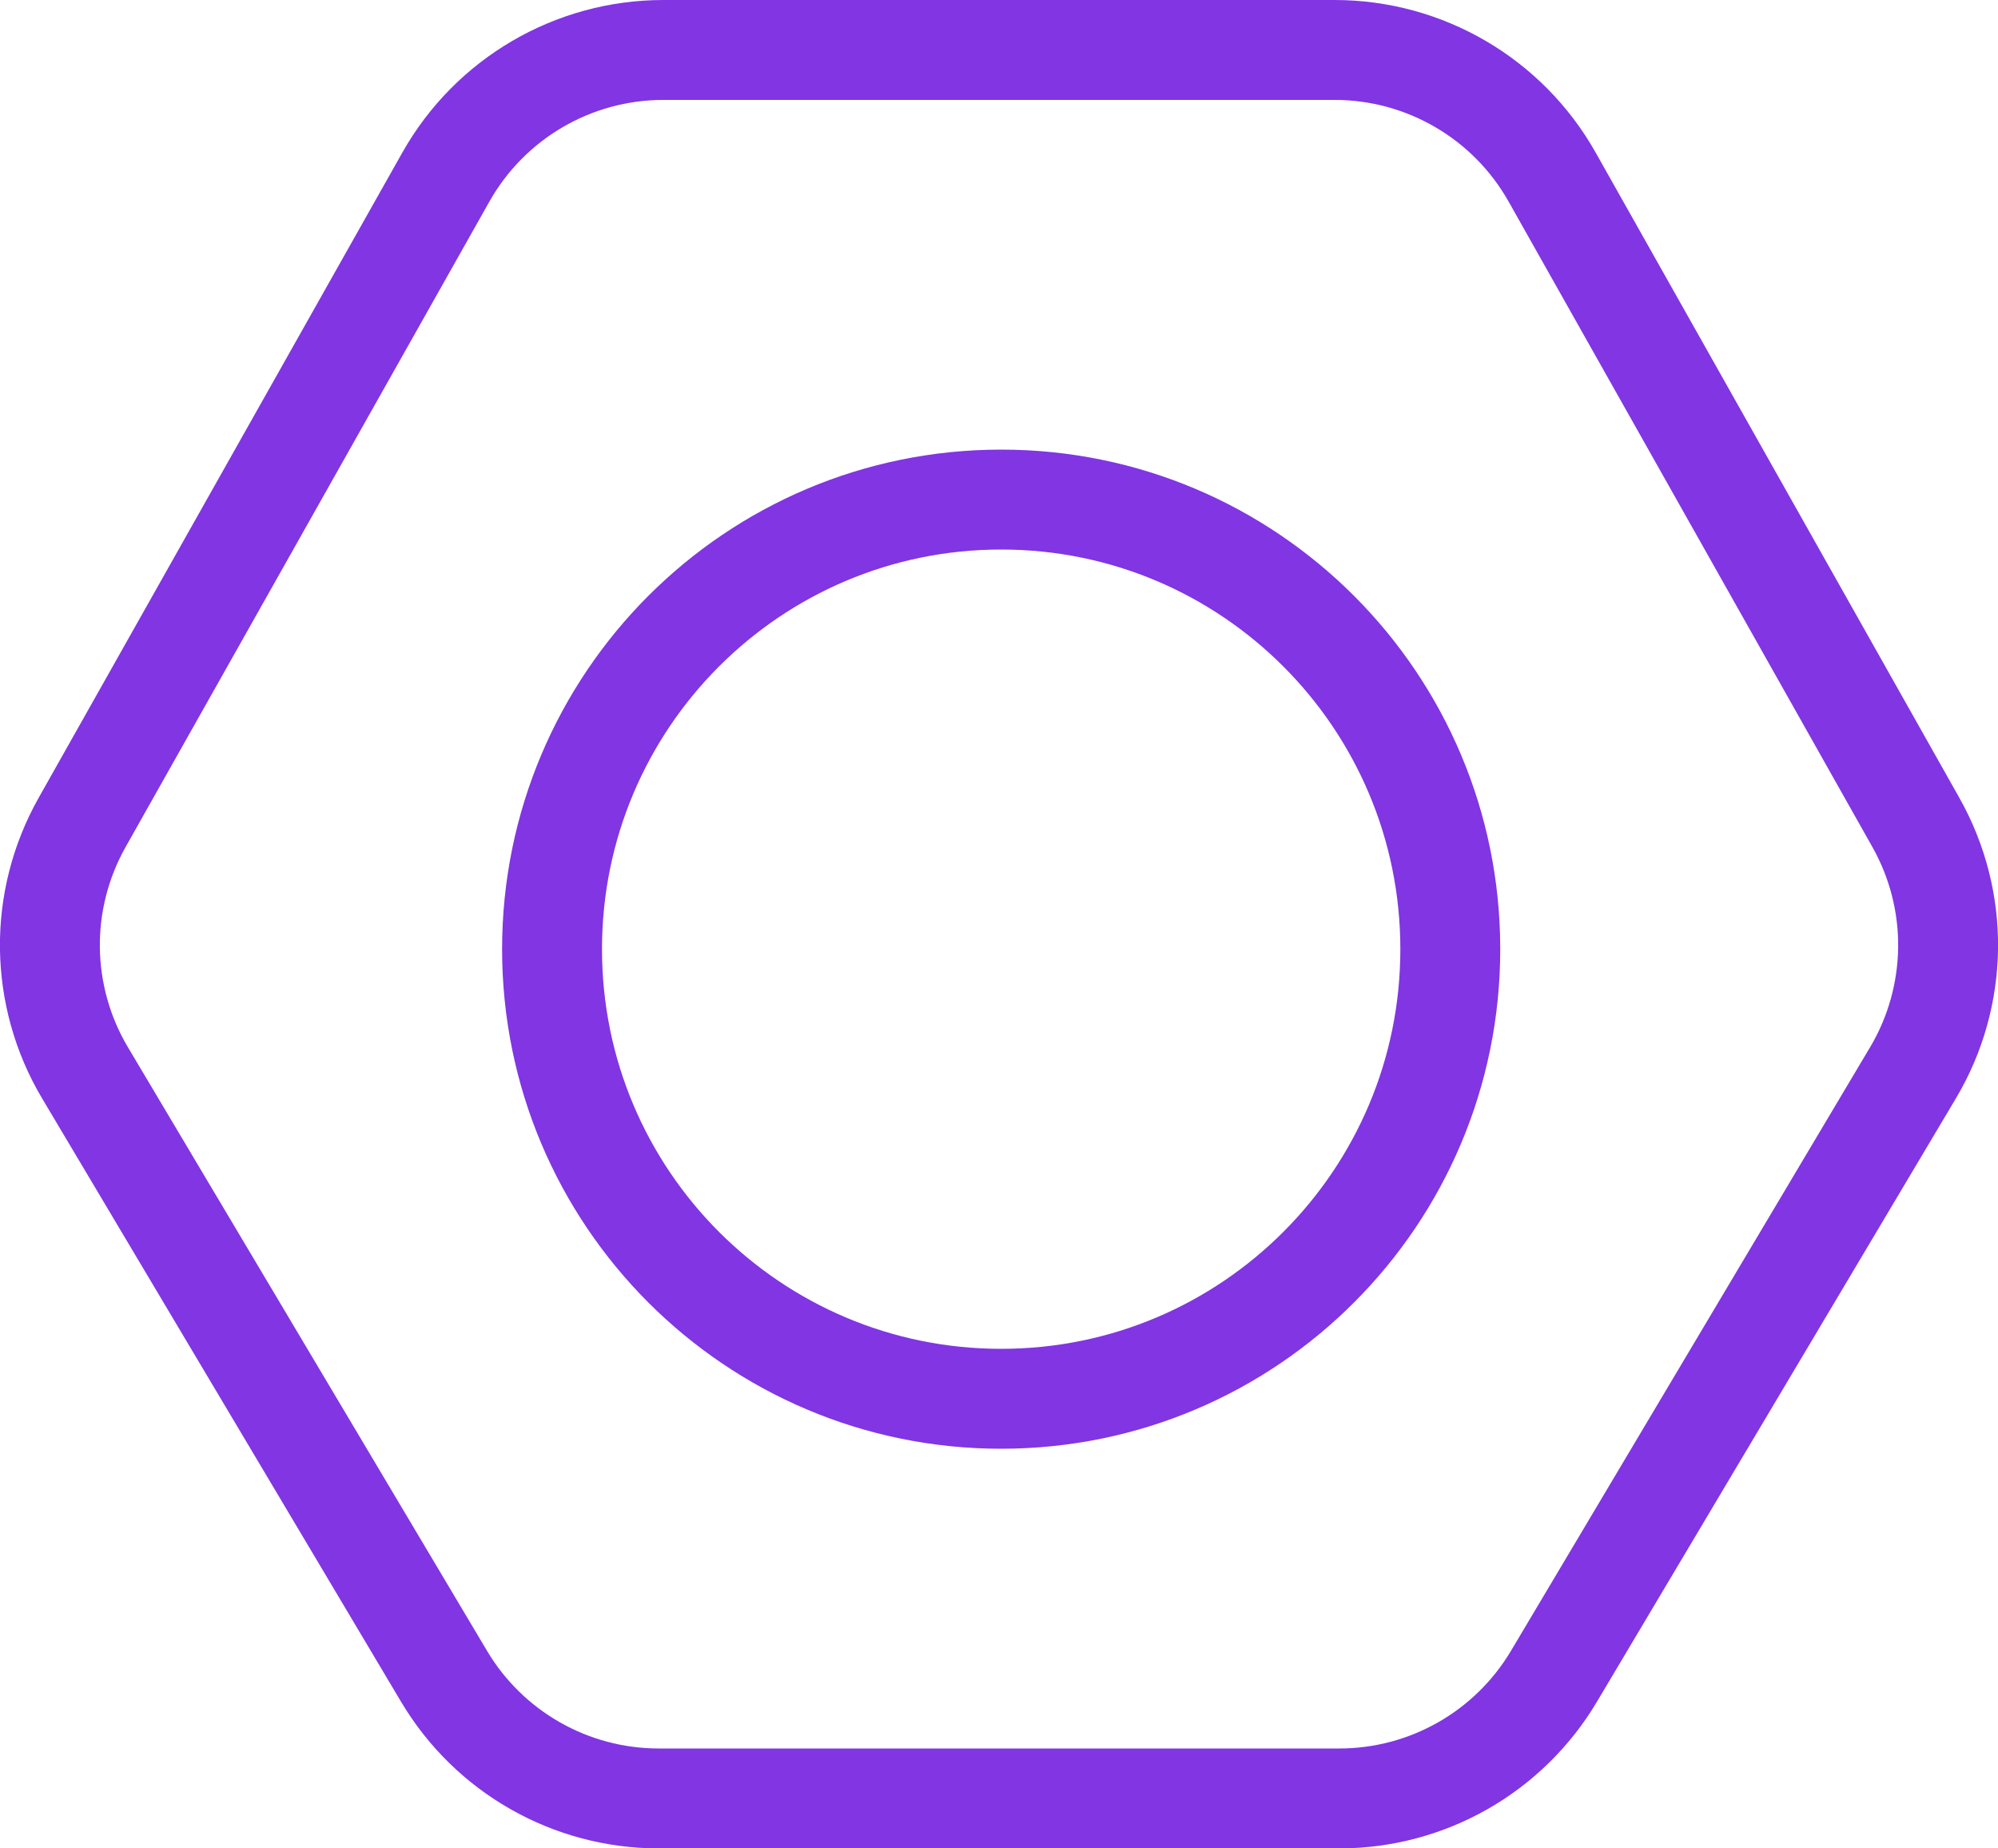 <?xml version="1.0" encoding="UTF-8"?>
<svg width="40px" height="37px" viewBox="0 0 40 37" version="1.1" xmlns="http://www.w3.org/2000/svg" xmlns:xlink="http://www.w3.org/1999/xlink">
    <title>industry_icon04</title>
    <g id="页面-1" stroke="none" stroke-width="1" fill="none" fill-rule="evenodd">
        <g id="home05" transform="translate(-1042, -3744)" stroke="#8135E3" stroke-width="2">
            <path d="M1068.718,3745 C1069.621,3745 1070.488,3745.243 1071.241,3745.683 C1071.993,3746.122 1072.631,3746.759 1073.074,3747.545 L1073.074,3747.545 L1080.356,3760.463 C1080.796,3761.244 1081.011,3762.112 1081.001,3762.977 C1080.99,3763.843 1080.756,3764.706 1080.298,3765.475 L1080.298,3765.475 L1073.109,3777.557 C1072.207,3779.072 1070.575,3780 1068.812,3780 L1068.812,3780 L1055.188,3780 C1053.425,3780 1051.793,3779.072 1050.891,3777.557 L1050.891,3777.557 L1043.702,3765.475 C1043.244,3764.706 1043.01,3763.843 1042.999,3762.977 C1042.989,3762.112 1043.204,3761.244 1043.644,3760.463 L1043.644,3760.463 L1050.926,3747.545 C1051.369,3746.759 1052.007,3746.122 1052.759,3745.683 C1053.512,3745.243 1054.379,3745 1055.282,3745 L1055.282,3745 Z M1062.044,3754 C1059.561,3754 1057.313,3755.007 1055.685,3756.636 C1054.058,3758.265 1053.052,3760.515 1053.052,3763 C1053.052,3765.485 1054.058,3767.735 1055.685,3769.364 C1057.313,3770.993 1059.561,3772 1062.044,3772 C1064.527,3772 1066.775,3770.993 1068.402,3769.364 C1070.029,3767.735 1071.035,3765.485 1071.035,3763 C1071.035,3760.515 1070.029,3758.265 1068.402,3756.636 C1066.775,3755.007 1064.527,3754 1062.044,3754 L1062.044,3754 Z" id="industry_icon04"></path>
        </g>
    </g>
</svg>